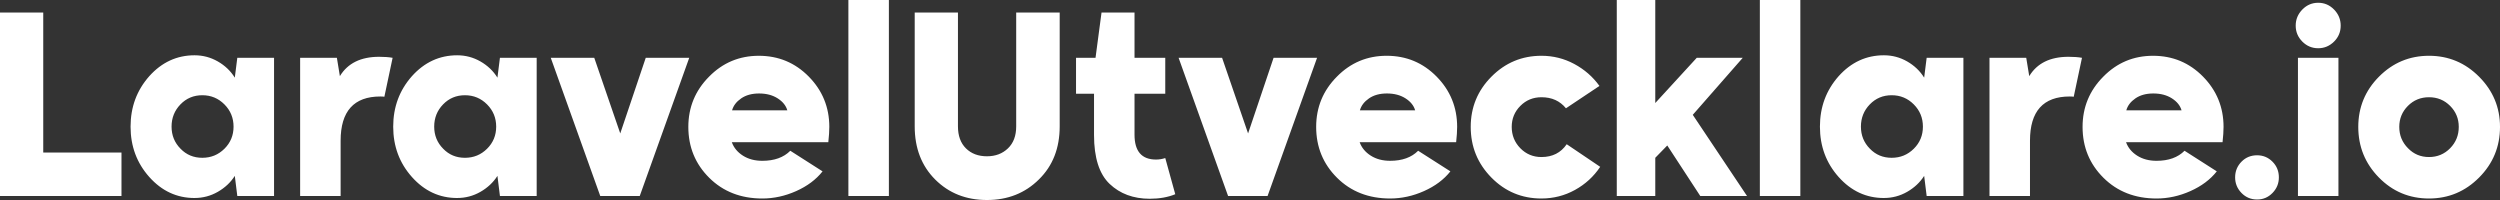 <svg height="80" viewBox="0 0 1000 80" width="1000" xmlns="http://www.w3.org/2000/svg"><rect x="0" y="0" width="1000" height="80" fill="#333333" stroke="none"/><path d="m48.594 78.392v-17.387h-31.296v-55.98h-17.298v73.367zm29.229.804c3.333 0 6.432-.821 9.299-2.462 2.866-1.642 5.133-3.769 6.799-6.382l1 8.04h14.698v-55.276h-14.698l-1 7.94c-1.666-2.68-3.933-4.841-6.799-6.482-2.866-1.642-5.966-2.462-9.299-2.462-7.066 0-13.098 2.781-18.098 8.342-4.999 5.628-7.499 12.362-7.499 20.201 0 7.839 2.5 14.556 7.499 20.151 4.999 5.595 11.032 8.392 18.098 8.392zm3.1-16.08c-3.466 0-6.366-1.206-8.699-3.618-2.4-2.412-3.6-5.36-3.6-8.844s1.183-6.449 3.55-8.894c2.366-2.446 5.283-3.668 8.749-3.668s6.416 1.223 8.849 3.668c2.433 2.446 3.65 5.41 3.65 8.894s-1.217 6.432-3.65 8.844c-2.433 2.412-5.383 3.618-8.849 3.618zm55.326 15.276v-22.111c0-11.792 5.299-17.688 15.898-17.688.667 0 1.2.034 1.6.101l3.3-15.578c-1.533-.268-3.333-.402-5.399-.402-7.332 0-12.565 2.58-15.698 7.739l-1.2-7.337h-14.698v55.276zm46.627.804c3.333 0 6.432-.821 9.299-2.462 2.866-1.642 5.133-3.769 6.799-6.382l1 8.04h14.698v-55.276h-14.698l-1 7.94c-1.666-2.68-3.933-4.841-6.799-6.482-2.866-1.642-5.966-2.462-9.299-2.462-7.066 0-13.098 2.781-18.098 8.342-4.999 5.628-7.499 12.362-7.499 20.201 0 7.839 2.5 14.556 7.499 20.151 4.999 5.595 11.032 8.392 18.098 8.392zm3.1-16.08c-3.466 0-6.366-1.206-8.699-3.618-2.4-2.412-3.6-5.36-3.6-8.844s1.183-6.449 3.55-8.894c2.366-2.446 5.283-3.668 8.749-3.668 3.466 0 6.416 1.223 8.849 3.668 2.433 2.446 3.65 5.41 3.65 8.894s-1.217 6.432-3.65 8.844c-2.433 2.412-5.383 3.618-8.849 3.618zm69.924 15.276 19.797-55.276h-17.398l-10.199 30.251-10.399-30.251h-17.398l19.797 55.276zm49.027 1.005c4.599 0 9.115-.988 13.548-2.965 4.433-1.977 7.949-4.606 10.549-7.889l-12.898-8.241c-2.666 2.68-6.399 4.02-11.199 4.02-3 0-5.583-.687-7.749-2.06-2.166-1.374-3.65-3.166-4.449-5.377h38.595c.267-2.412.4-4.456.4-6.131 0-7.839-2.733-14.539-8.199-20.101-5.466-5.561-12.132-8.342-19.997-8.342-7.799 0-14.431 2.781-19.897 8.342-5.533 5.561-8.299 12.261-8.299 20.101 0 8.04 2.783 14.824 8.349 20.352 5.566 5.528 12.648 8.291 21.247 8.291zm9.999-35.276h-22.097c.533-1.876 1.75-3.467 3.65-4.774 1.9-1.307 4.283-1.96 7.149-1.96 2.933 0 5.416.653 7.449 1.96 2.033 1.307 3.316 2.898 3.849 4.774zm40.628 34.271v-78.392h-16.198v78.392zm39.228 1.608c8.332 0 15.265-2.747 20.797-8.241 5.533-5.427 8.299-12.496 8.299-21.206v-45.528h-17.398v45.528c0 3.752-1.1 6.683-3.3 8.794-2.2 2.111-4.999 3.166-8.399 3.166-3.466 0-6.266-1.055-8.399-3.166-2.133-2.111-3.2-5.042-3.2-8.794v-45.528h-17.298v45.528c0 8.71 2.733 15.796 8.199 21.256 5.466 5.461 12.365 8.191 20.697 8.191zm65.125-.503c3.866 0 7.266-.603 10.199-1.809l-3.999-14.472c-1.2.402-2.433.603-3.7.603-5.733 0-8.599-3.317-8.599-9.95v-16.382h12.298v-14.372h-12.298v-18.09h-13.198l-2.4 18.09h-7.799v14.372h7.199v16.482c0 9.112 2.083 15.645 6.249 19.598 4.166 3.953 9.515 5.93 16.048 5.93zm47.127-1.106 19.797-55.276h-17.398l-10.199 30.251-10.399-30.251h-17.398l19.797 55.276zm49.027 1.005c4.599 0 9.115-.988 13.548-2.965 4.433-1.977 7.949-4.606 10.549-7.889l-12.898-8.241c-2.666 2.68-6.399 4.02-11.199 4.02-3 0-5.583-.687-7.749-2.06-2.166-1.374-3.65-3.166-4.449-5.377h38.595c.267-2.412.4-4.456.4-6.131 0-7.839-2.733-14.539-8.199-20.101-5.466-5.561-12.132-8.342-19.997-8.342-7.799 0-14.431 2.781-19.897 8.342-5.533 5.561-8.299 12.261-8.299 20.101 0 8.04 2.783 14.824 8.349 20.352 5.566 5.528 12.648 8.291 21.247 8.291zm9.999-35.276h-22.097c.533-1.876 1.75-3.467 3.65-4.774 1.9-1.307 4.283-1.96 7.149-1.96 2.933 0 5.416.653 7.449 1.96 2.033 1.307 3.316 2.898 3.849 4.774zm50.527 35.276c4.799 0 9.265-1.139 13.398-3.417 4.133-2.278 7.499-5.36 10.099-9.246l-13.398-9.045c-2.333 3.417-5.699 5.126-10.099 5.126-3.333 0-6.149-1.173-8.449-3.518s-3.45-5.193-3.45-8.543c0-3.283 1.15-6.08 3.45-8.392 2.3-2.312 5.116-3.467 8.449-3.467 4.133 0 7.399 1.474 9.799 4.422l13.398-8.945c-2.666-3.685-6.033-6.616-10.099-8.794-4.066-2.178-8.432-3.266-13.098-3.266-7.799 0-14.465 2.781-19.997 8.342-5.533 5.561-8.299 12.261-8.299 20.101 0 7.906 2.75 14.657 8.249 20.251 5.499 5.595 12.182 8.392 20.047 8.392zm45.527-1.005v-15.276l4.799-4.925 13.198 20.201h18.698l-21.697-32.462 19.997-22.814h-18.398l-16.598 18.09v-41.206h-15.398v78.392zm58.026 0v-78.392h-16.198v78.392zm33.429.804c3.333 0 6.432-.821 9.299-2.462 2.866-1.642 5.133-3.769 6.799-6.382l1 8.04h14.698v-55.276h-14.698l-1 7.94c-1.666-2.68-3.933-4.841-6.799-6.482-2.866-1.642-5.966-2.462-9.299-2.462-7.066 0-13.098 2.781-18.098 8.342-4.999 5.628-7.499 12.362-7.499 20.201 0 7.839 2.5 14.556 7.499 20.151 4.999 5.595 11.032 8.392 18.098 8.392zm3.1-16.08c-3.466 0-6.366-1.206-8.699-3.618-2.4-2.412-3.6-5.36-3.6-8.844s1.183-6.449 3.55-8.894c2.366-2.446 5.283-3.668 8.749-3.668 3.466 0 6.416 1.223 8.849 3.668 2.433 2.446 3.65 5.41 3.65 8.894s-1.217 6.432-3.65 8.844-5.383 3.618-8.849 3.618zm55.326 15.276v-22.111c0-11.792 5.299-17.688 15.898-17.688.667 0 1.2.034 1.6.101l3.3-15.578c-1.533-.268-3.333-.402-5.399-.402-7.332 0-12.565 2.58-15.698 7.739l-1.2-7.337h-14.698v55.276zm50.627 1.005c4.599 0 9.115-.988 13.548-2.965s7.949-4.606 10.549-7.889l-12.898-8.241c-2.666 2.68-6.399 4.02-11.199 4.02-3 0-5.583-.687-7.749-2.06-2.166-1.374-3.65-3.166-4.449-5.377h38.595c.267-2.412.4-4.456.4-6.131 0-7.839-2.733-14.539-8.199-20.101-5.466-5.561-12.132-8.342-19.997-8.342-7.799 0-14.431 2.781-19.897 8.342-5.533 5.561-8.299 12.261-8.299 20.101 0 8.04 2.783 14.824 8.349 20.352 5.566 5.528 12.648 8.291 21.247 8.291zm9.999-35.276h-22.097c.533-1.876 1.75-3.467 3.65-4.774 1.9-1.307 4.283-1.96 7.149-1.96 2.933 0 5.416.653 7.449 1.96 2.033 1.307 3.316 2.898 3.849 4.774zm30.229 35.678c2.4 0 4.449-.871 6.149-2.613 1.7-1.742 2.55-3.819 2.55-6.231 0-2.479-.85-4.573-2.55-6.281-1.7-1.709-3.749-2.563-6.149-2.563-2.466 0-4.533.838-6.199 2.513-1.733 1.742-2.6 3.853-2.6 6.332 0 2.412.85 4.489 2.55 6.231 1.7 1.742 3.783 2.613 6.249 2.613zm24.43-60.503c2.466 0 4.599-.905 6.399-2.714 1.733-1.742 2.6-3.853 2.6-6.332s-.883-4.623-2.65-6.432c-1.766-1.809-3.883-2.714-6.349-2.714s-4.583.905-6.349 2.714c-1.766 1.809-2.65 3.953-2.65 6.432s.883 4.606 2.65 6.382 3.883 2.663 6.349 2.663zm8.099 59.095v-55.276h-16.198v55.276zm36.229 1.005c7.799 0 14.481-2.797 20.047-8.392 5.566-5.595 8.349-12.345 8.349-20.251 0-7.772-2.783-14.456-8.349-20.05-5.566-5.595-12.248-8.392-20.047-8.392s-14.465 2.781-19.997 8.342c-5.533 5.561-8.299 12.261-8.299 20.101 0 7.906 2.75 14.657 8.249 20.251 5.499 5.595 12.182 8.392 20.047 8.392zm0-16.583c-3.333 0-6.133-1.173-8.399-3.518-2.333-2.345-3.5-5.193-3.5-8.543 0-3.283 1.15-6.08 3.45-8.392 2.3-2.312 5.116-3.467 8.449-3.467s6.149 1.156 8.449 3.467c2.3 2.312 3.45 5.109 3.45 8.392 0 3.35-1.15 6.198-3.45 8.543-2.3 2.345-5.116 3.518-8.449 3.518z" fill="#fff"/></svg>